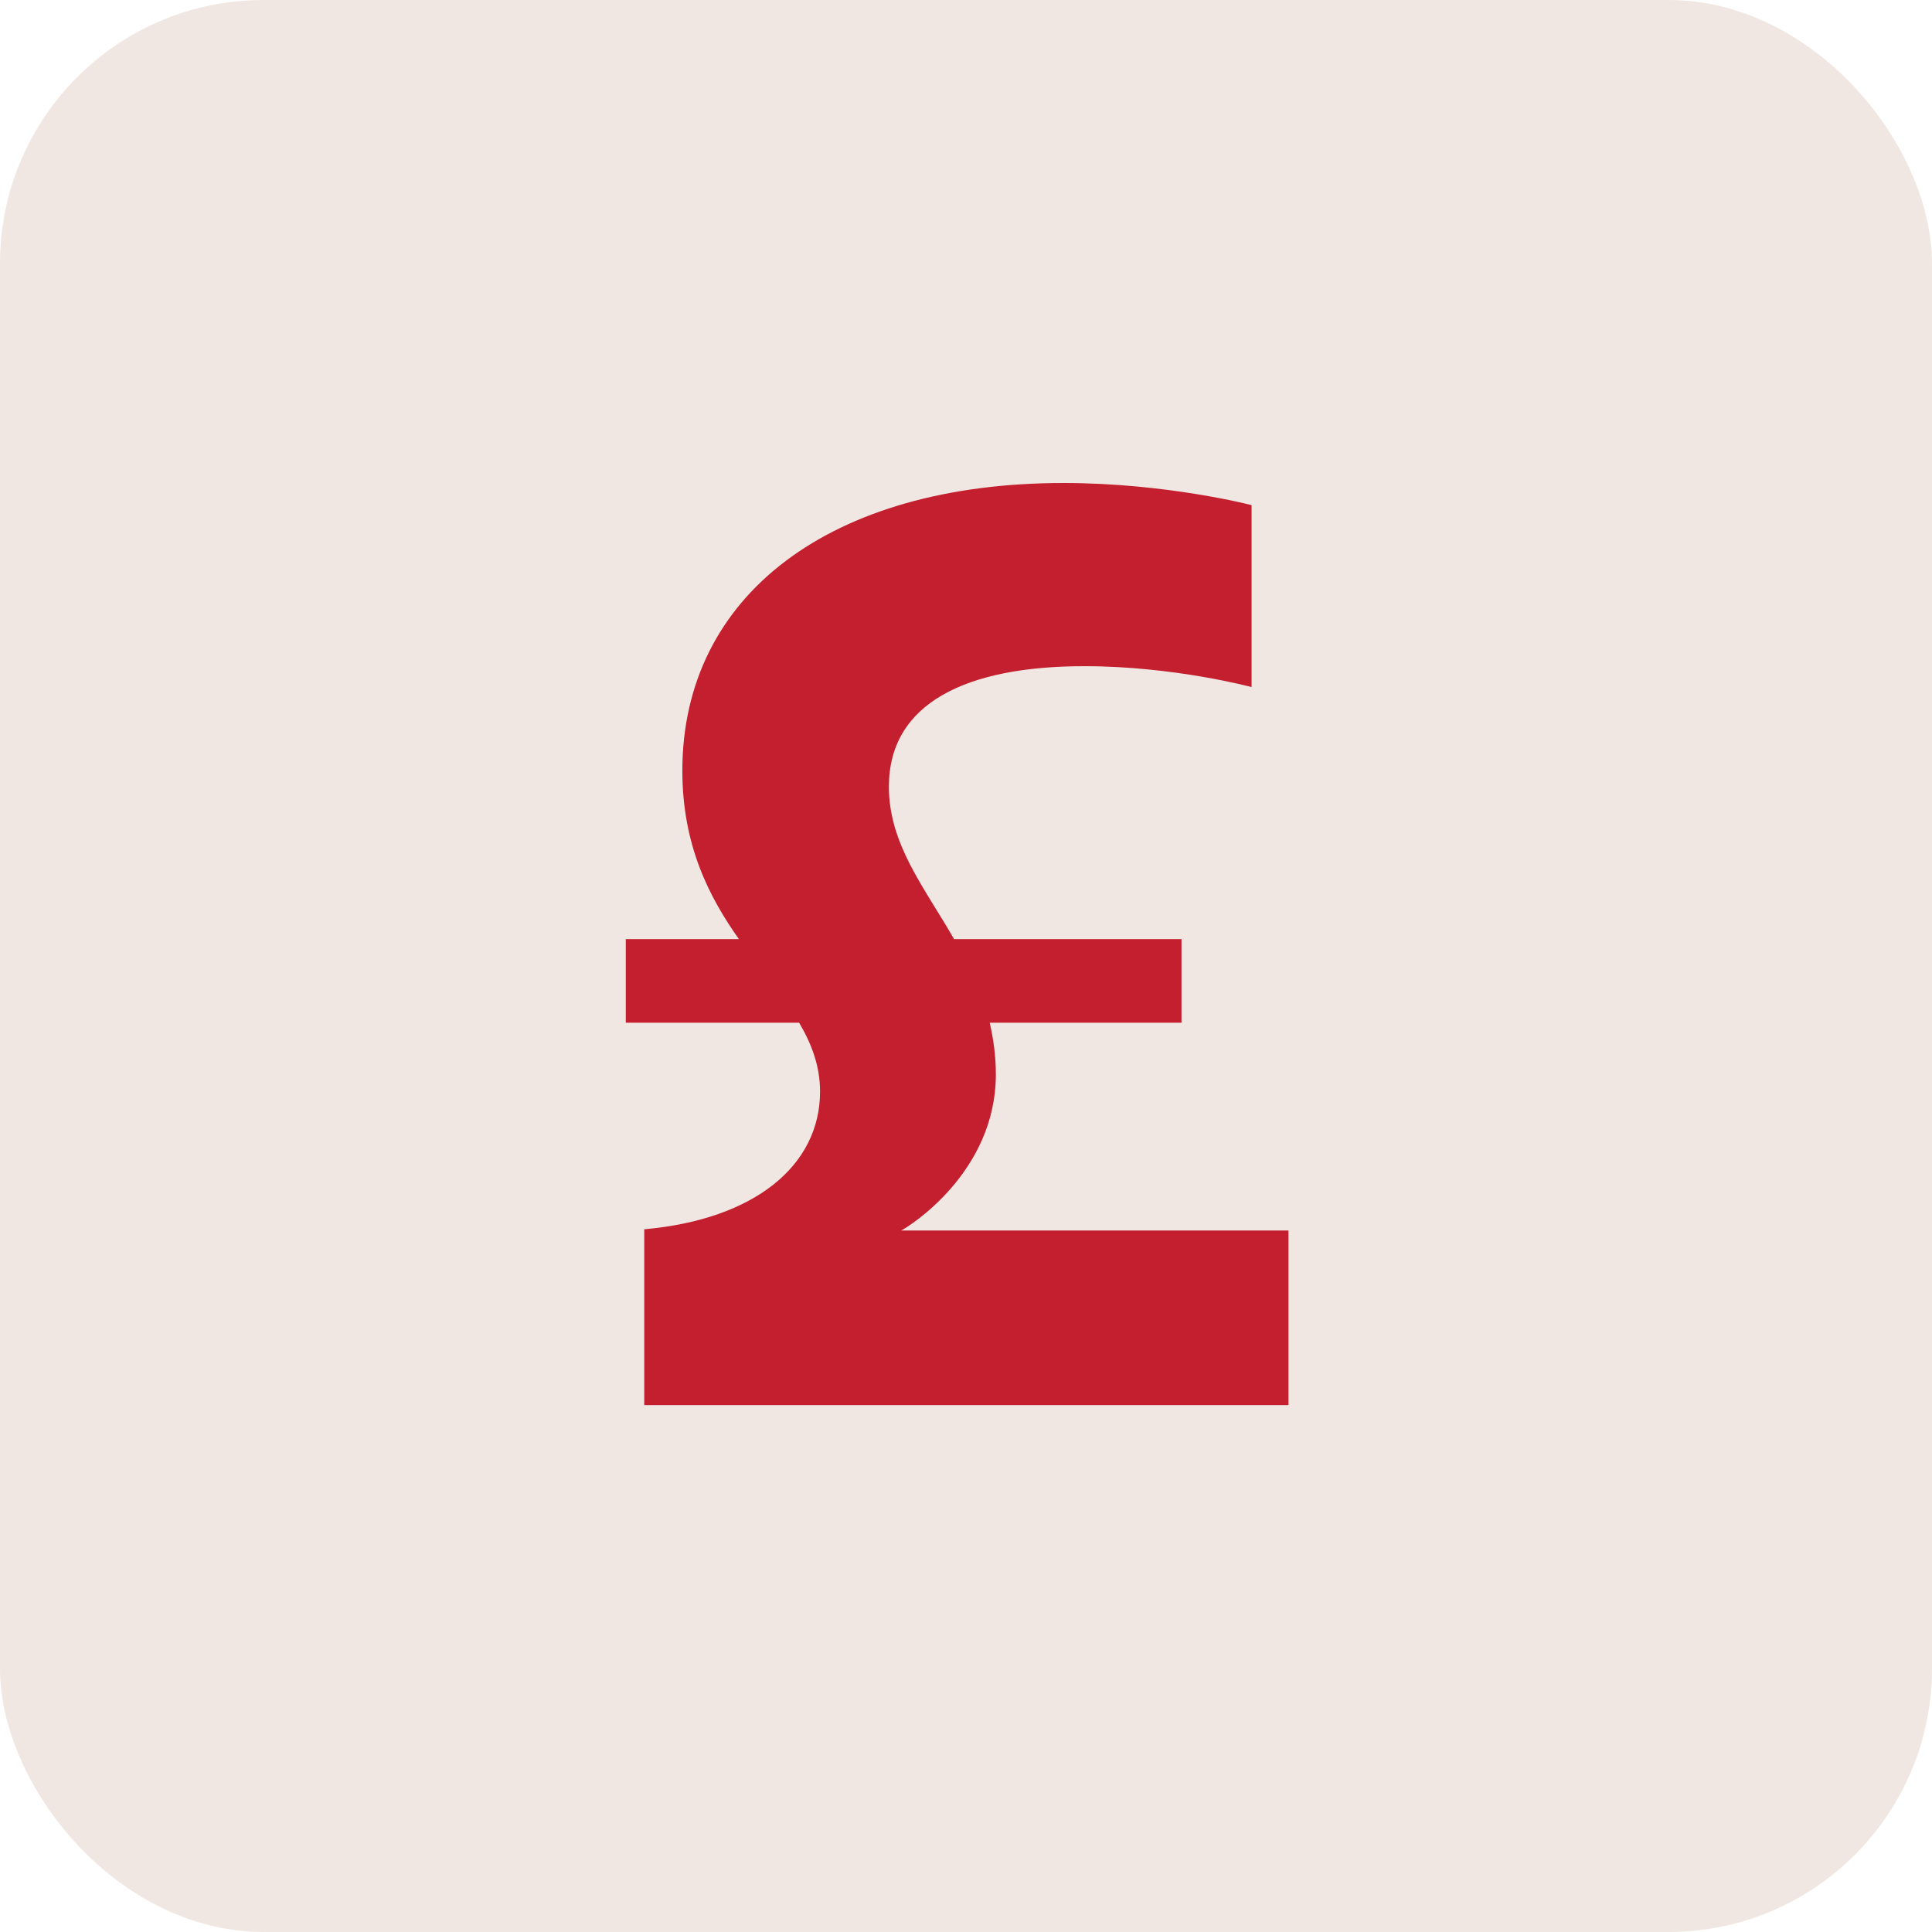 <svg xmlns="http://www.w3.org/2000/svg" width="44" height="44" viewBox="0 0 44 44" fill="none"><rect width="44" height="44" rx="6" fill="#F1E7E2"/><path d="M26.908 23.292H22.54C22.624 23.656 22.68 24.048 22.68 24.468C22.68 26.708 20.692 27.94 20.524 28.024H29.344V32H14.672V27.996C17.192 27.772 18.676 26.54 18.676 24.86C18.676 24.272 18.48 23.768 18.2 23.292H14.252V21.388H16.828C16.156 20.436 15.54 19.26 15.54 17.552C15.54 13.548 18.928 11 24.22 11C26.572 11 28.504 11.504 28.504 11.504V15.648C28.504 15.648 26.74 15.172 24.696 15.172C22.008 15.172 20.244 16.012 20.244 17.916C20.244 19.232 21.056 20.212 21.728 21.388H26.908V23.292Z" fill="#C31F2F"/></svg>